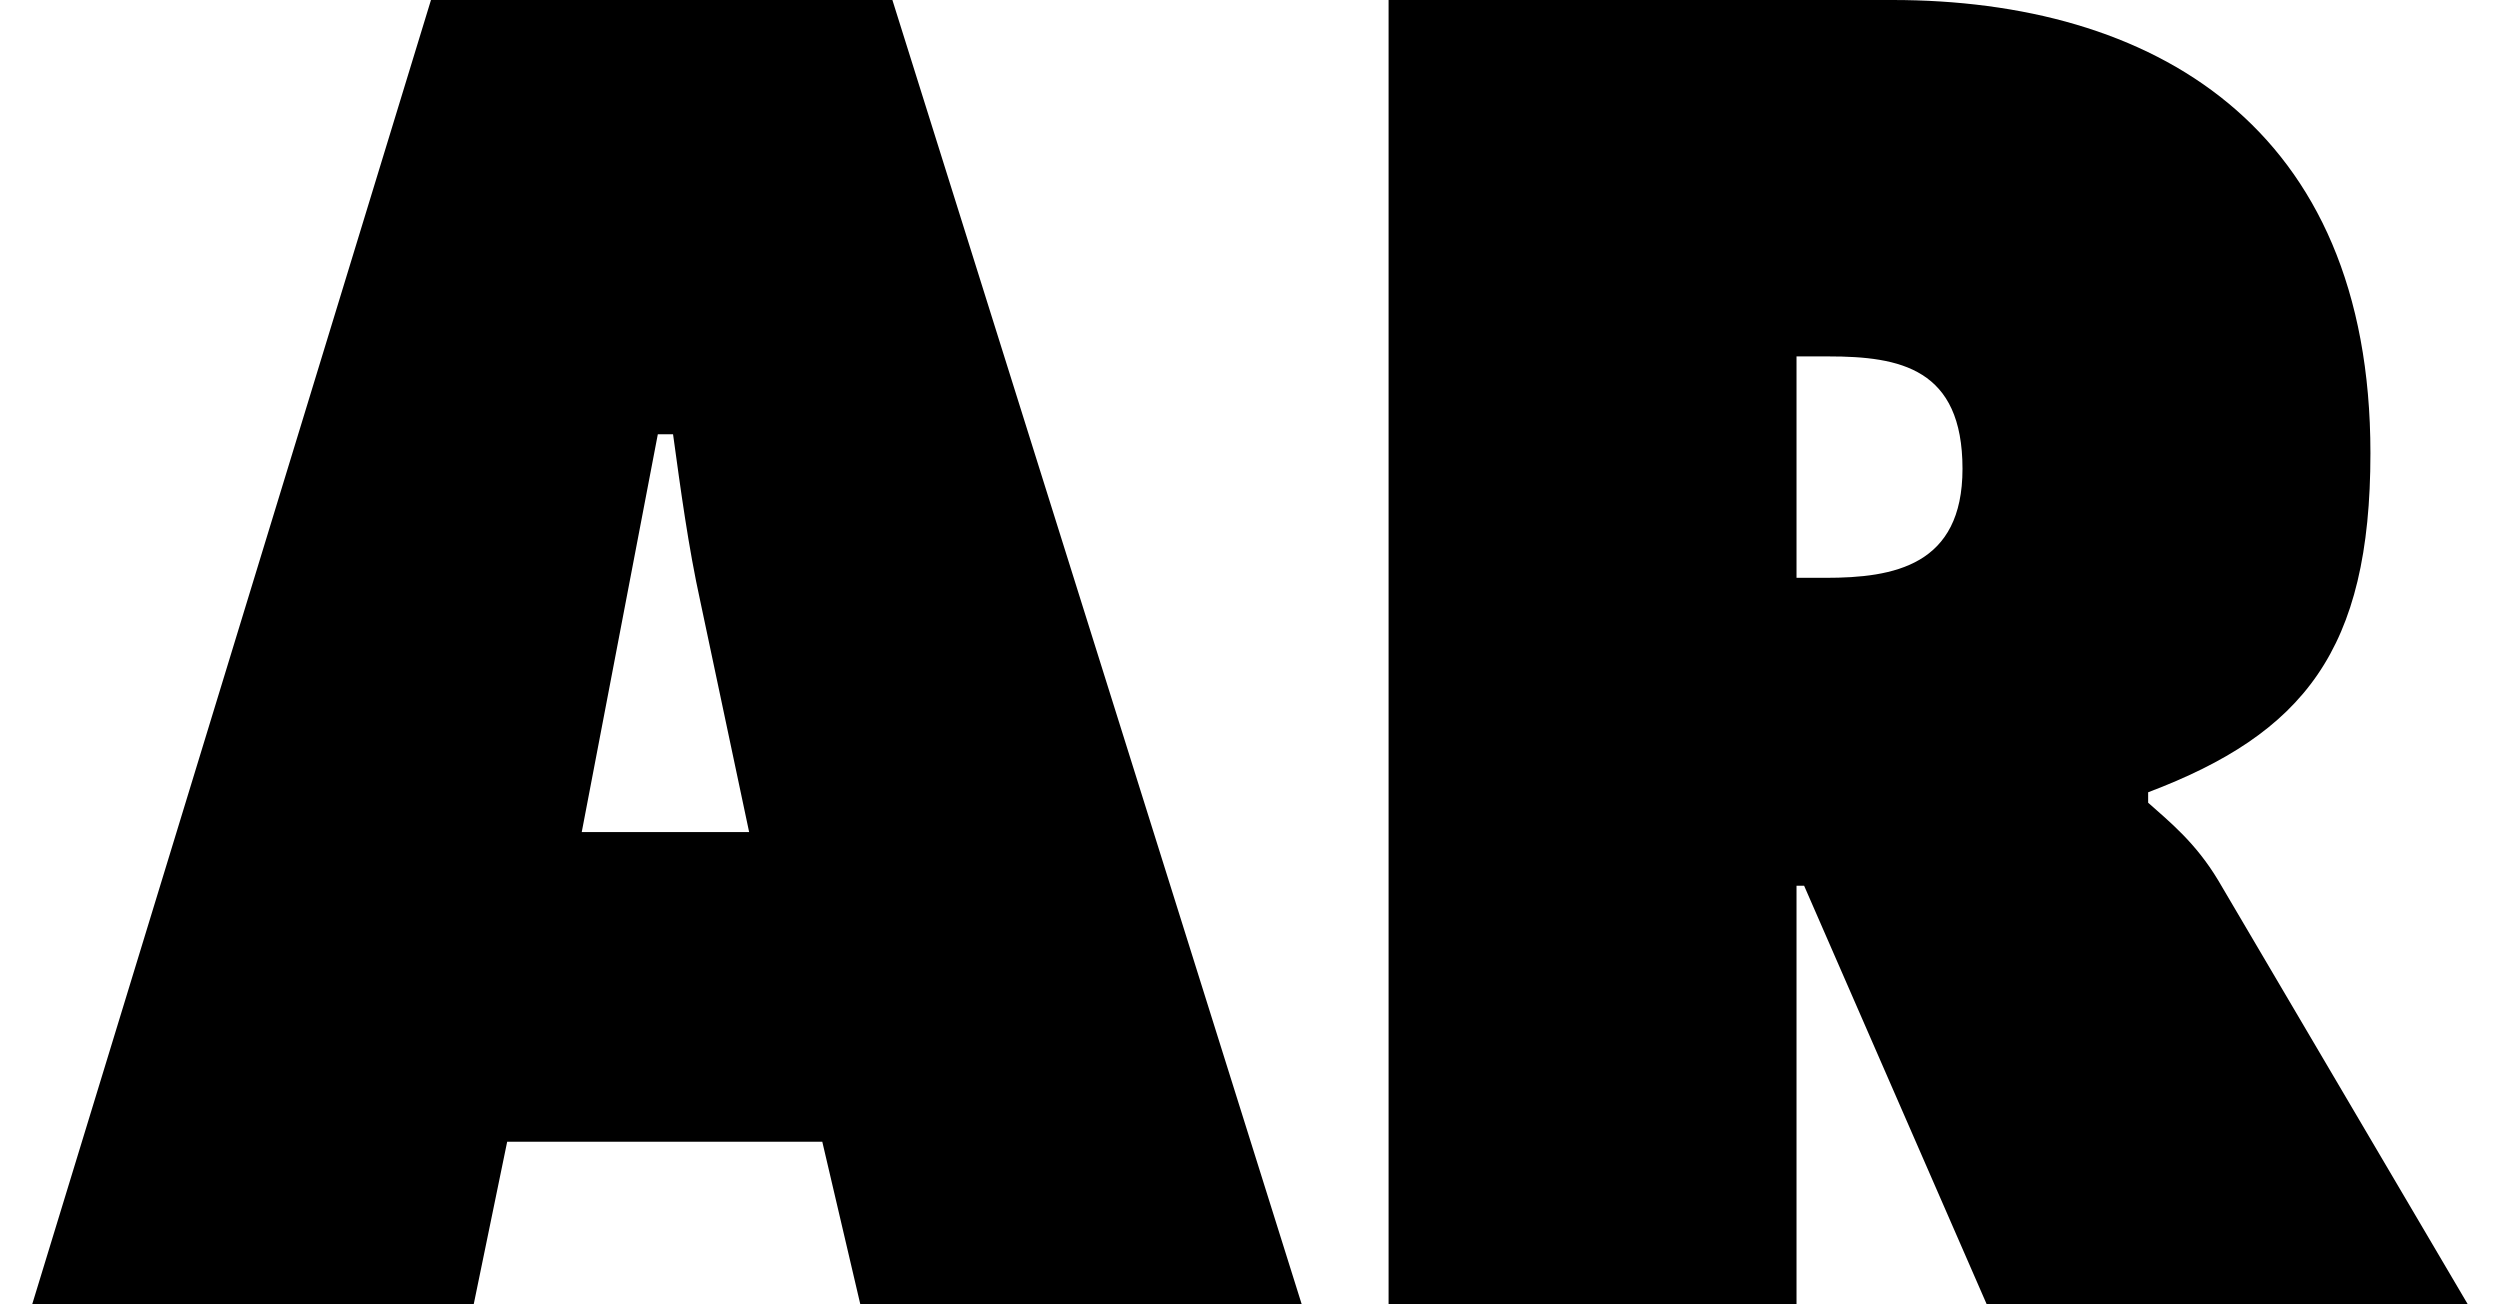 <?xml version="1.0" encoding="utf-8"?><svg xmlns="http://www.w3.org/2000/svg" width="23" height="12"><path d="M4.666 10.504h2.899L7.915 12h4.061L8.21 0H3.965L.296 12h4.062Zm.686-2.849.7-3.66h.14c.07.509.14 1.034.252 1.543l.448 2.117zM12.775 12h3.753V8.149h.07L18.278 12h4.426l-2.296-3.9c-.21-.35-.449-.54-.645-.715v-.096c1.429-.541 2.045-1.305 2.045-3.12C21.808 1.147 19.791 0 17.41 0h-4.635zm3.753-8.721h.294c.659 0 1.233.11 1.233 1.034 0 .891-.63 1.003-1.26 1.003h-.267z" aria-label="AR"/></svg>
